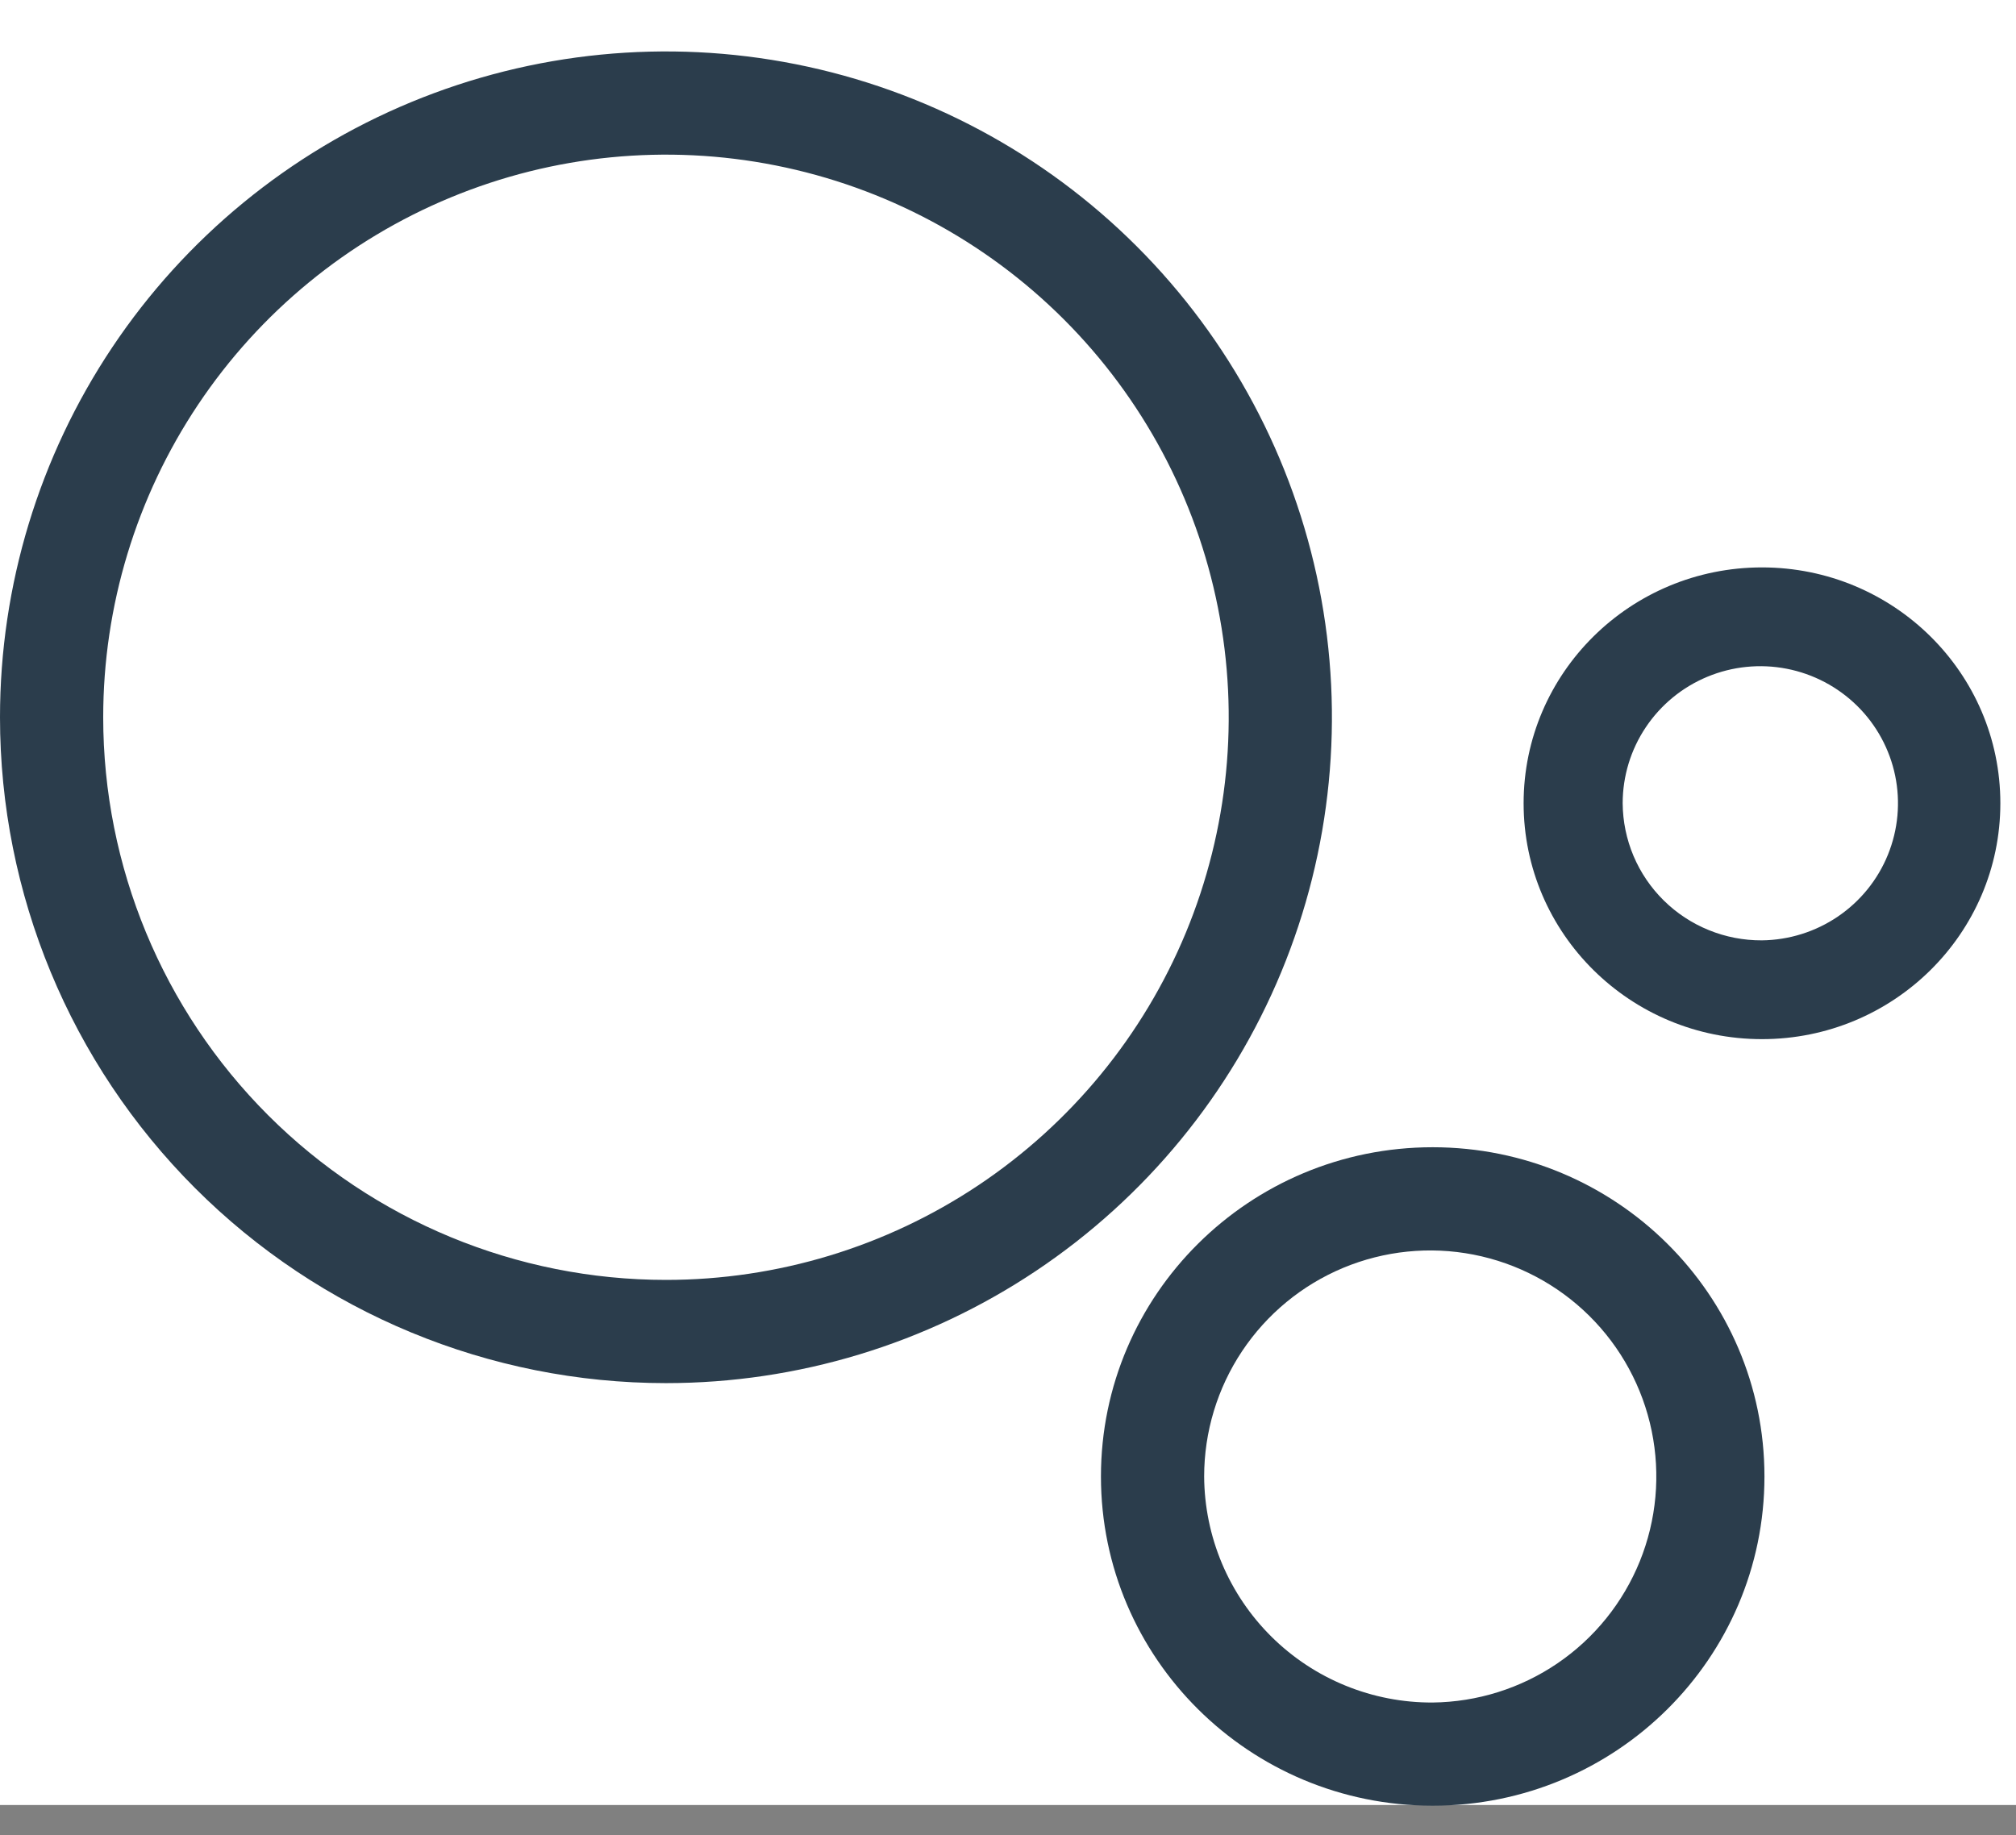 <svg width="67" height="61" viewBox="0 0 67 61" fill="none" xmlns="http://www.w3.org/2000/svg">
<rect x="0" y="0" width="67" height="61" fill="#808080" stroke="none"/>
<rect width="67" height="60" fill="white"/>
<path fill-rule="evenodd" clip-rule="evenodd" d="M22.133 42.545C25.832 42.545 29.448 41.449 32.523 39.394C35.599 37.338 37.996 34.417 39.412 31C40.827 27.582 41.198 23.822 40.476 20.194C39.755 16.566 37.973 13.234 35.358 10.618C32.742 8.002 29.41 6.221 25.782 5.5C22.154 4.778 18.393 5.148 14.976 6.564C11.558 7.979 8.637 10.377 6.582 13.452C4.527 16.528 3.43 20.144 3.43 23.843C3.43 28.803 5.401 33.56 8.908 37.068C12.415 40.575 17.173 42.545 22.133 42.545V42.545ZM22.133 45.976C26.51 45.976 30.79 44.678 34.429 42.246C38.069 39.814 40.906 36.357 42.581 32.313C44.256 28.268 44.694 23.818 43.84 19.525C42.986 15.232 40.878 11.288 37.783 8.193C34.688 5.097 30.744 2.989 26.451 2.135C22.157 1.281 17.707 1.72 13.663 3.395C9.619 5.07 6.162 7.907 3.73 11.546C1.298 15.186 0 19.465 0 23.843C0 29.713 2.332 35.342 6.483 39.493C10.633 43.644 16.263 45.976 22.133 45.976V45.976Z" fill="#2B3D4C"/>
<path fill-rule="evenodd" clip-rule="evenodd" d="M47.614 56.593C49.097 56.577 50.541 56.122 51.766 55.287C52.991 54.452 53.941 53.273 54.498 51.898C55.054 50.524 55.191 49.016 54.892 47.564C54.593 46.112 53.871 44.781 52.817 43.738C51.763 42.695 50.424 41.988 48.969 41.704C47.513 41.421 46.007 41.575 44.639 42.145C43.27 42.717 42.102 43.68 41.28 44.913C40.458 46.147 40.019 47.597 40.019 49.079C40.024 50.071 40.225 51.053 40.609 51.967C40.994 52.882 41.555 53.711 42.26 54.409C42.966 55.107 43.801 55.659 44.72 56.033C45.639 56.408 46.622 56.598 47.614 56.593ZM47.614 60.023C53.704 60.023 58.64 55.123 58.64 49.079C58.64 43.035 53.704 38.135 47.614 38.135C41.525 38.135 36.589 43.035 36.589 49.079C36.589 55.123 41.525 60.023 47.614 60.023Z" fill="#2B3D4C"/>
<path fill-rule="evenodd" clip-rule="evenodd" d="M61.081 30.466C60.336 30.972 59.457 31.248 58.554 31.258C57.95 31.261 57.351 31.146 56.792 30.918C56.232 30.691 55.723 30.356 55.293 29.932C54.864 29.509 54.522 29.005 54.288 28.451C54.054 27.896 53.932 27.301 53.928 26.7C53.929 25.802 54.195 24.924 54.696 24.176C55.196 23.428 55.907 22.843 56.74 22.497C57.574 22.15 58.491 22.057 59.378 22.229C60.264 22.401 61.079 22.831 61.721 23.463C62.363 24.095 62.802 24.903 62.984 25.783C63.166 26.663 63.082 27.577 62.744 28.41C62.406 29.244 61.827 29.959 61.081 30.466ZM63.198 28.595C62.841 29.475 62.242 30.235 61.472 30.791C62.242 30.235 62.841 29.475 63.198 28.595C63.573 27.672 63.665 26.659 63.464 25.684C63.262 24.708 62.775 23.814 62.065 23.114C62.044 23.094 62.024 23.074 62.003 23.054C62.024 23.074 62.044 23.094 62.065 23.114C62.775 23.814 63.262 24.708 63.464 25.684C63.665 26.659 63.573 27.672 63.198 28.595ZM58.558 34.542C62.928 34.542 66.48 31.036 66.48 26.701C66.48 22.366 62.928 18.861 58.558 18.861C54.188 18.861 50.636 22.366 50.636 26.701C50.636 31.036 54.188 34.542 58.558 34.542ZM56.702 19.582C53.495 20.397 51.126 23.276 51.126 26.701C51.126 28.224 51.594 29.638 52.395 30.811C51.594 29.638 51.126 28.224 51.126 26.701C51.126 23.276 53.495 20.397 56.702 19.582ZM59.471 21.748C59.471 21.748 59.471 21.748 59.471 21.748C59.532 21.76 59.593 21.773 59.654 21.787" fill="#2B3D4C"/>
</svg>
